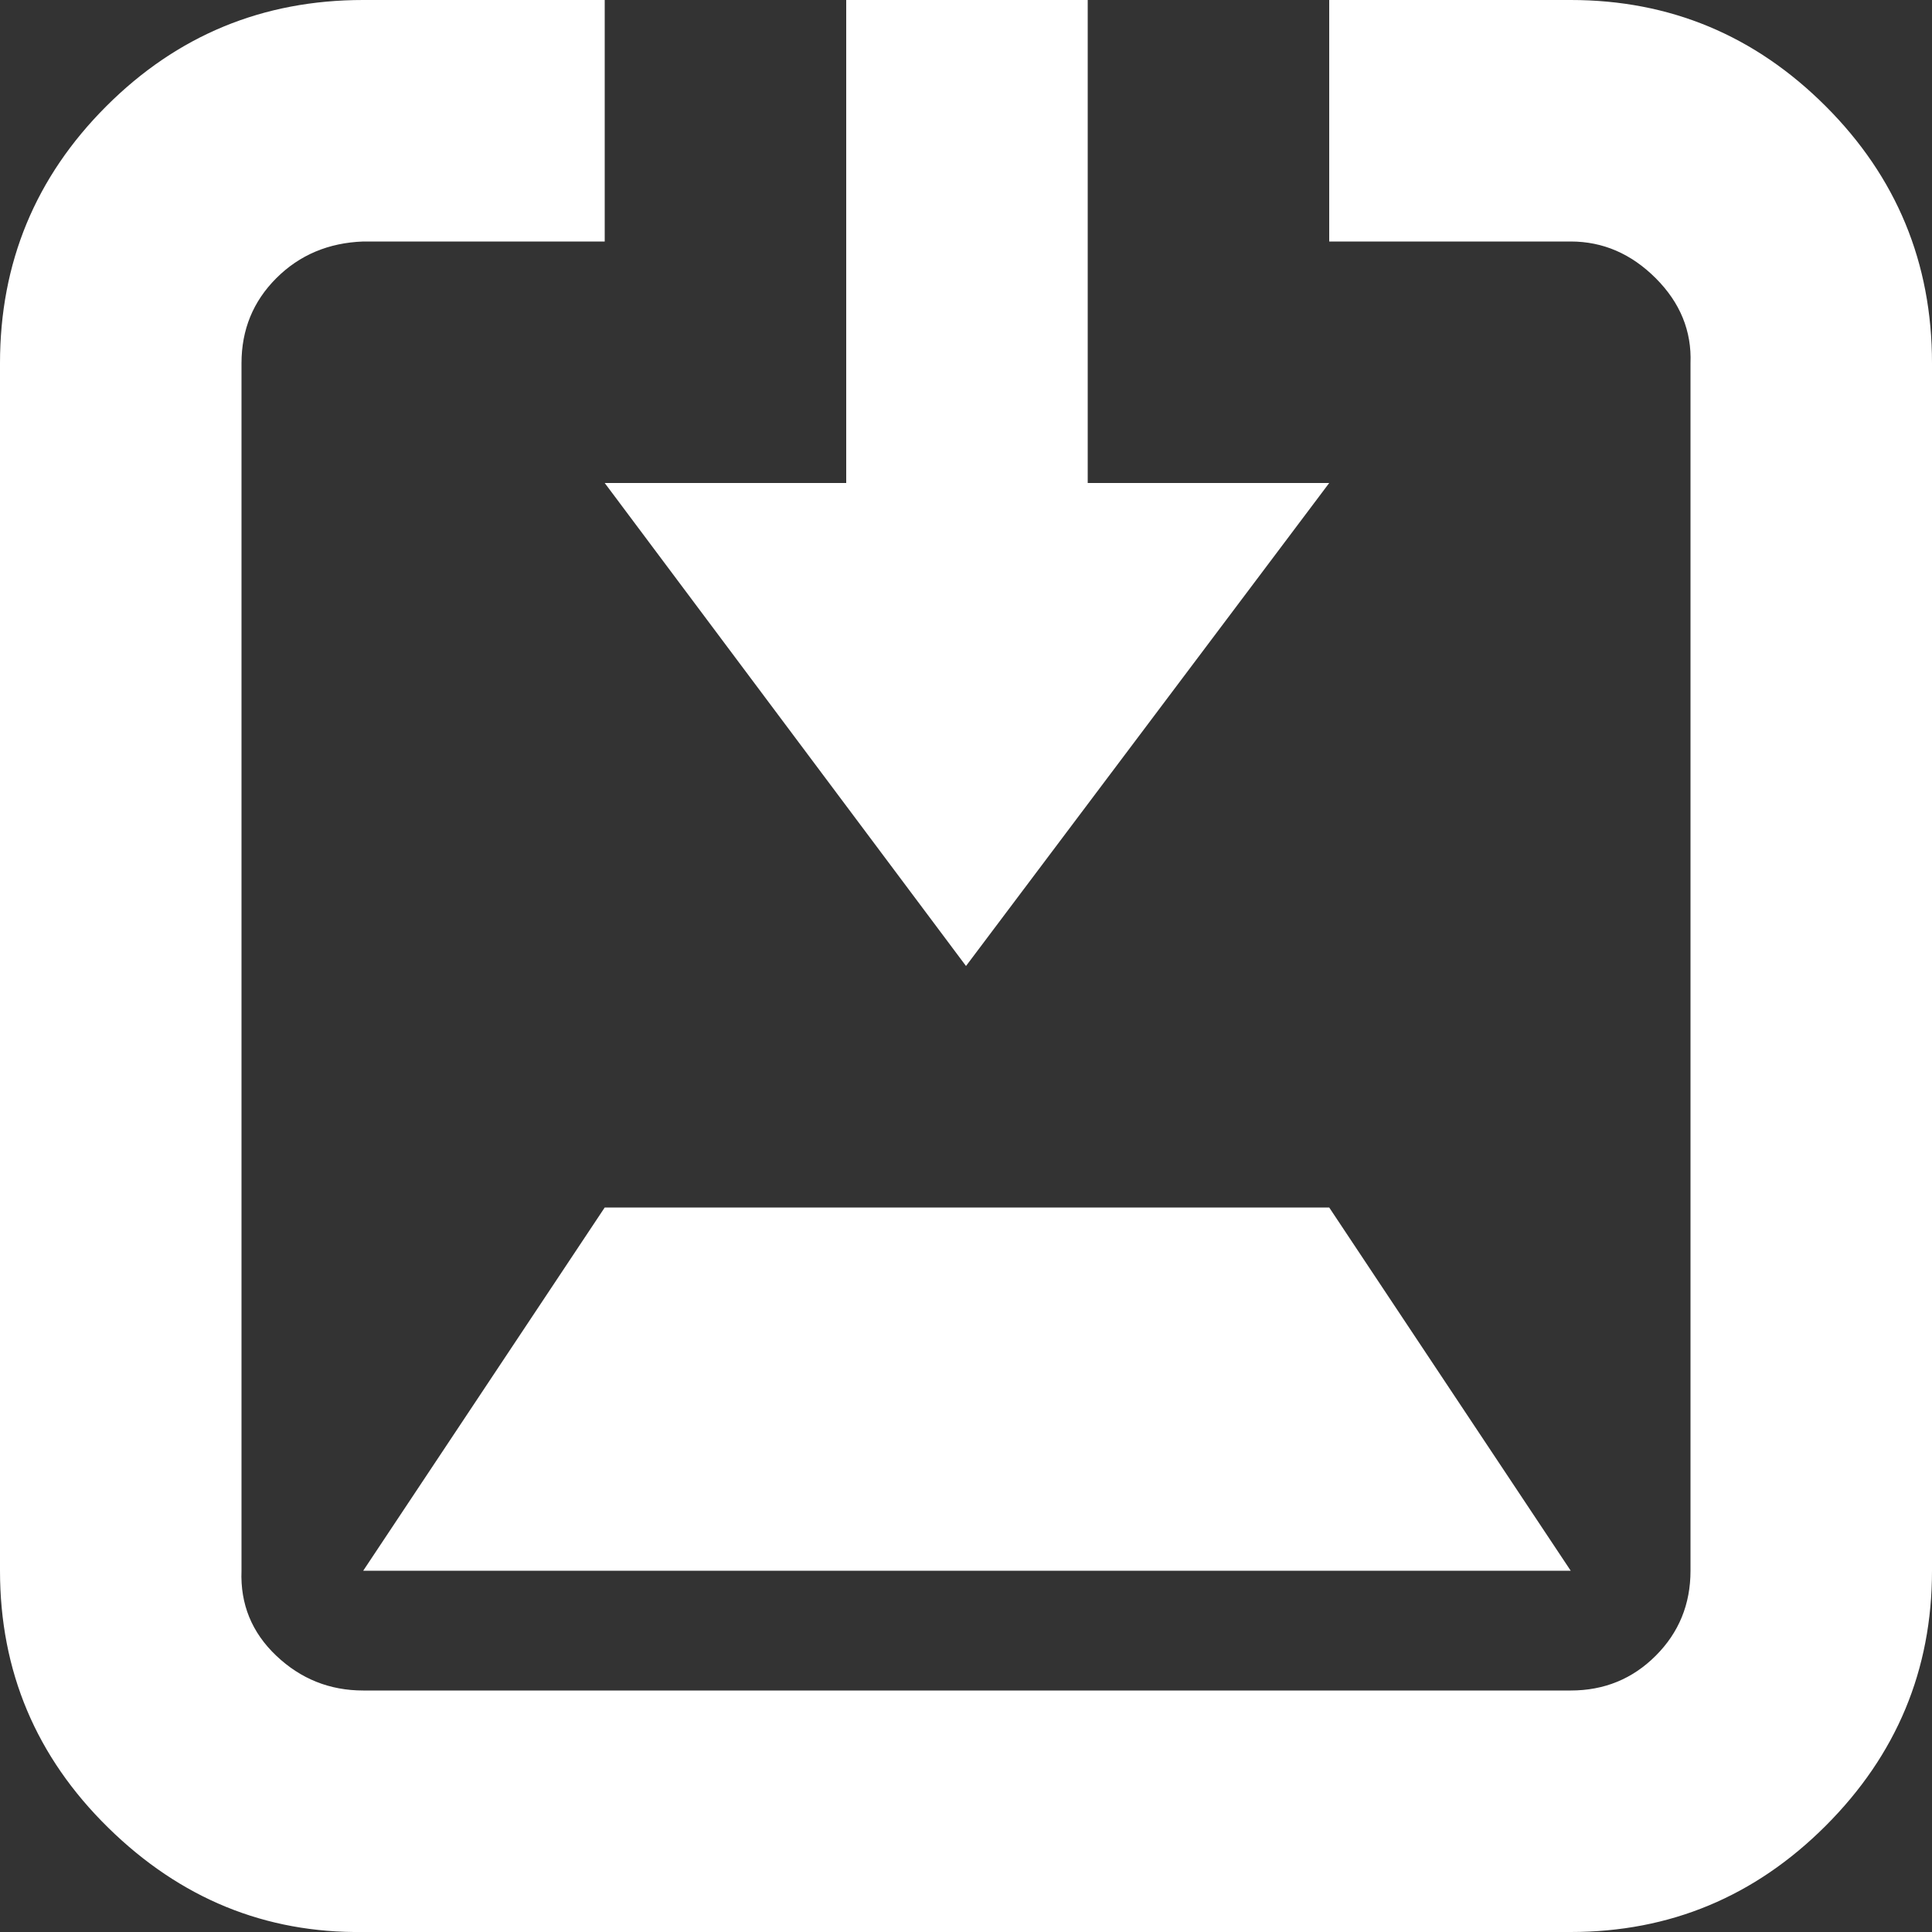 <svg width="35" height="35" viewBox="0 0 35 35" fill="none" xmlns="http://www.w3.org/2000/svg">
<rect x="0" y="0" width="35" height="35" fill="#333333" stroke="none"/>
<g clip-path="url(#clip0_150_46535)">
<path d="M0 28.455C0 30.275 0.653 31.827 1.96 33.11C3.267 34.393 4.807 35.023 6.58 35H28.455C30.252 35 31.792 34.358 33.075 33.075C34.358 31.792 35 30.252 35 28.455V6.58C35 4.76 34.358 3.208 33.075 1.925C31.792 0.642 30.252 0 28.455 0H24.08V4.375H28.455C29.038 4.375 29.552 4.597 29.995 5.04C30.438 5.483 30.648 5.997 30.625 6.58V28.455C30.625 29.062 30.415 29.575 29.995 29.995C29.575 30.415 29.062 30.625 28.455 30.625H6.58C5.973 30.625 5.448 30.415 5.005 29.995C4.562 29.575 4.352 29.062 4.375 28.455V6.58C4.375 5.973 4.585 5.46 5.005 5.04C5.425 4.62 5.95 4.398 6.58 4.375H10.955V0H6.58C4.76 0 3.208 0.642 1.925 1.925C0.642 3.208 0 4.76 0 6.58L0 28.455ZM6.58 28.455H28.455L24.08 21.875H10.955L6.58 28.455ZM10.955 8.75L17.5 17.5L24.08 8.75H19.705V0H15.33V8.75H10.955Z" fill="white"/>
</g>
<defs>
<clipPath id="clip0_150_46535">
<rect width="35" height="35" fill="white"/>
</clipPath>
</defs>
</svg>
